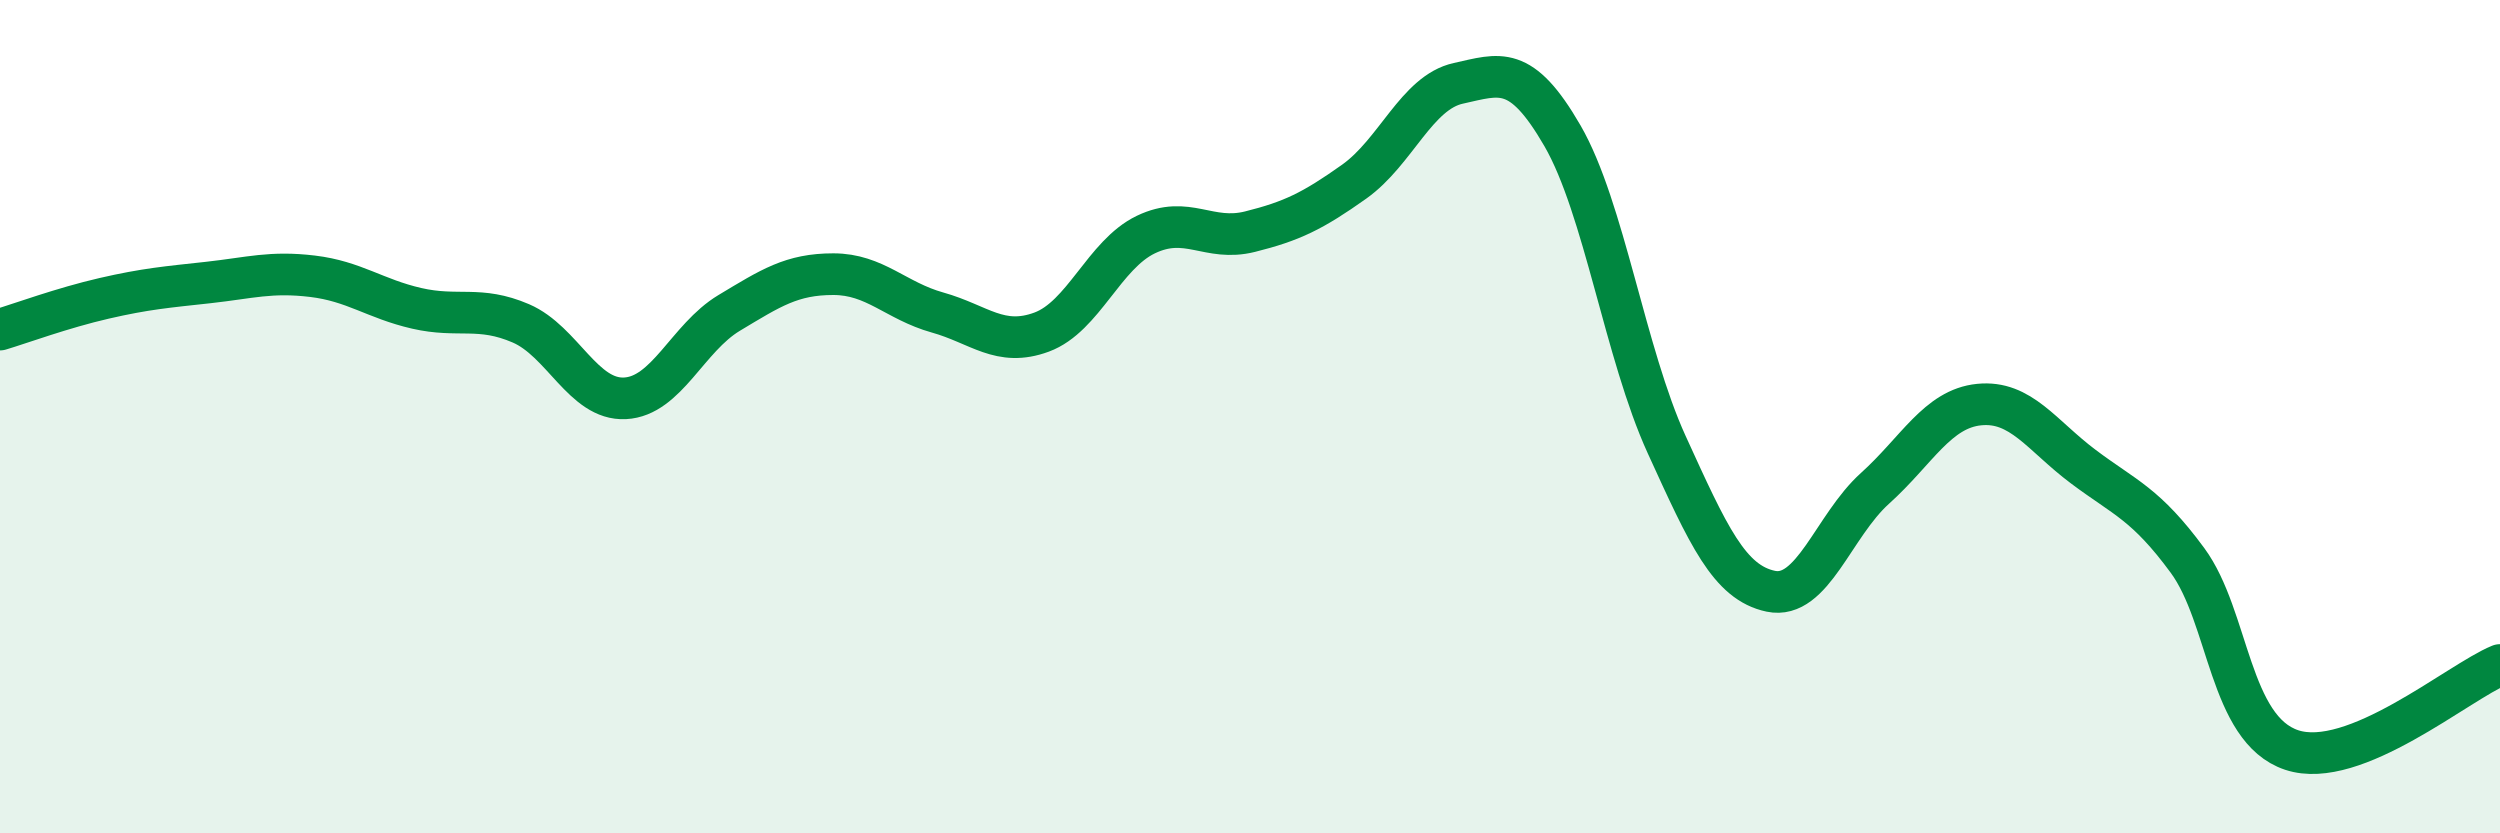 
    <svg width="60" height="20" viewBox="0 0 60 20" xmlns="http://www.w3.org/2000/svg">
      <path
        d="M 0,7.91 C 0.5,7.76 1.5,7.39 2.5,7.16 C 3.5,6.93 4,6.89 5,6.78 C 6,6.67 6.5,6.51 7.5,6.63 C 8.5,6.75 9,7.17 10,7.4 C 11,7.63 11.5,7.33 12.5,7.76 C 13.5,8.19 14,9.61 15,9.56 C 16,9.51 16.5,8.11 17.5,7.51 C 18.5,6.91 19,6.58 20,6.58 C 21,6.58 21.5,7.22 22.5,7.5 C 23.5,7.78 24,8.34 25,7.97 C 26,7.6 26.5,6.11 27.5,5.63 C 28.5,5.15 29,5.81 30,5.56 C 31,5.31 31.5,5.07 32.5,4.36 C 33.5,3.65 34,2.22 35,2 C 36,1.78 36.5,1.53 37.5,3.26 C 38.5,4.99 39,8.48 40,10.67 C 41,12.86 41.5,13.98 42.5,14.19 C 43.5,14.4 44,12.62 45,11.72 C 46,10.82 46.5,9.81 47.5,9.71 C 48.5,9.61 49,10.45 50,11.2 C 51,11.95 51.5,12.09 52.5,13.45 C 53.5,14.81 53.5,17.5 55,18 C 56.5,18.5 59,16.37 60,15.96L60 20L0 20Z"
        fill="#008740"
        opacity="0.1"
        stroke-linecap="round"
        stroke-linejoin="round"
      />
      <path
        d="M 0,7.91 C 0.5,7.76 1.5,7.39 2.5,7.16 C 3.5,6.93 4,6.89 5,6.78 C 6,6.67 6.5,6.51 7.5,6.63 C 8.5,6.75 9,7.17 10,7.4 C 11,7.63 11.5,7.33 12.5,7.76 C 13.5,8.19 14,9.61 15,9.56 C 16,9.51 16.5,8.11 17.5,7.51 C 18.5,6.91 19,6.58 20,6.58 C 21,6.58 21.5,7.22 22.5,7.5 C 23.5,7.78 24,8.34 25,7.97 C 26,7.6 26.5,6.11 27.5,5.63 C 28.5,5.15 29,5.81 30,5.56 C 31,5.31 31.5,5.07 32.5,4.36 C 33.5,3.65 34,2.22 35,2 C 36,1.78 36.5,1.53 37.5,3.26 C 38.5,4.99 39,8.48 40,10.67 C 41,12.86 41.5,13.98 42.5,14.19 C 43.5,14.4 44,12.62 45,11.72 C 46,10.82 46.5,9.81 47.5,9.71 C 48.5,9.61 49,10.45 50,11.2 C 51,11.95 51.5,12.09 52.5,13.45 C 53.5,14.81 53.5,17.5 55,18 C 56.5,18.5 59,16.37 60,15.96"
        stroke="#008740"
        stroke-width="1"
        fill="none"
        stroke-linecap="round"
        stroke-linejoin="round"
      />
    </svg>
  